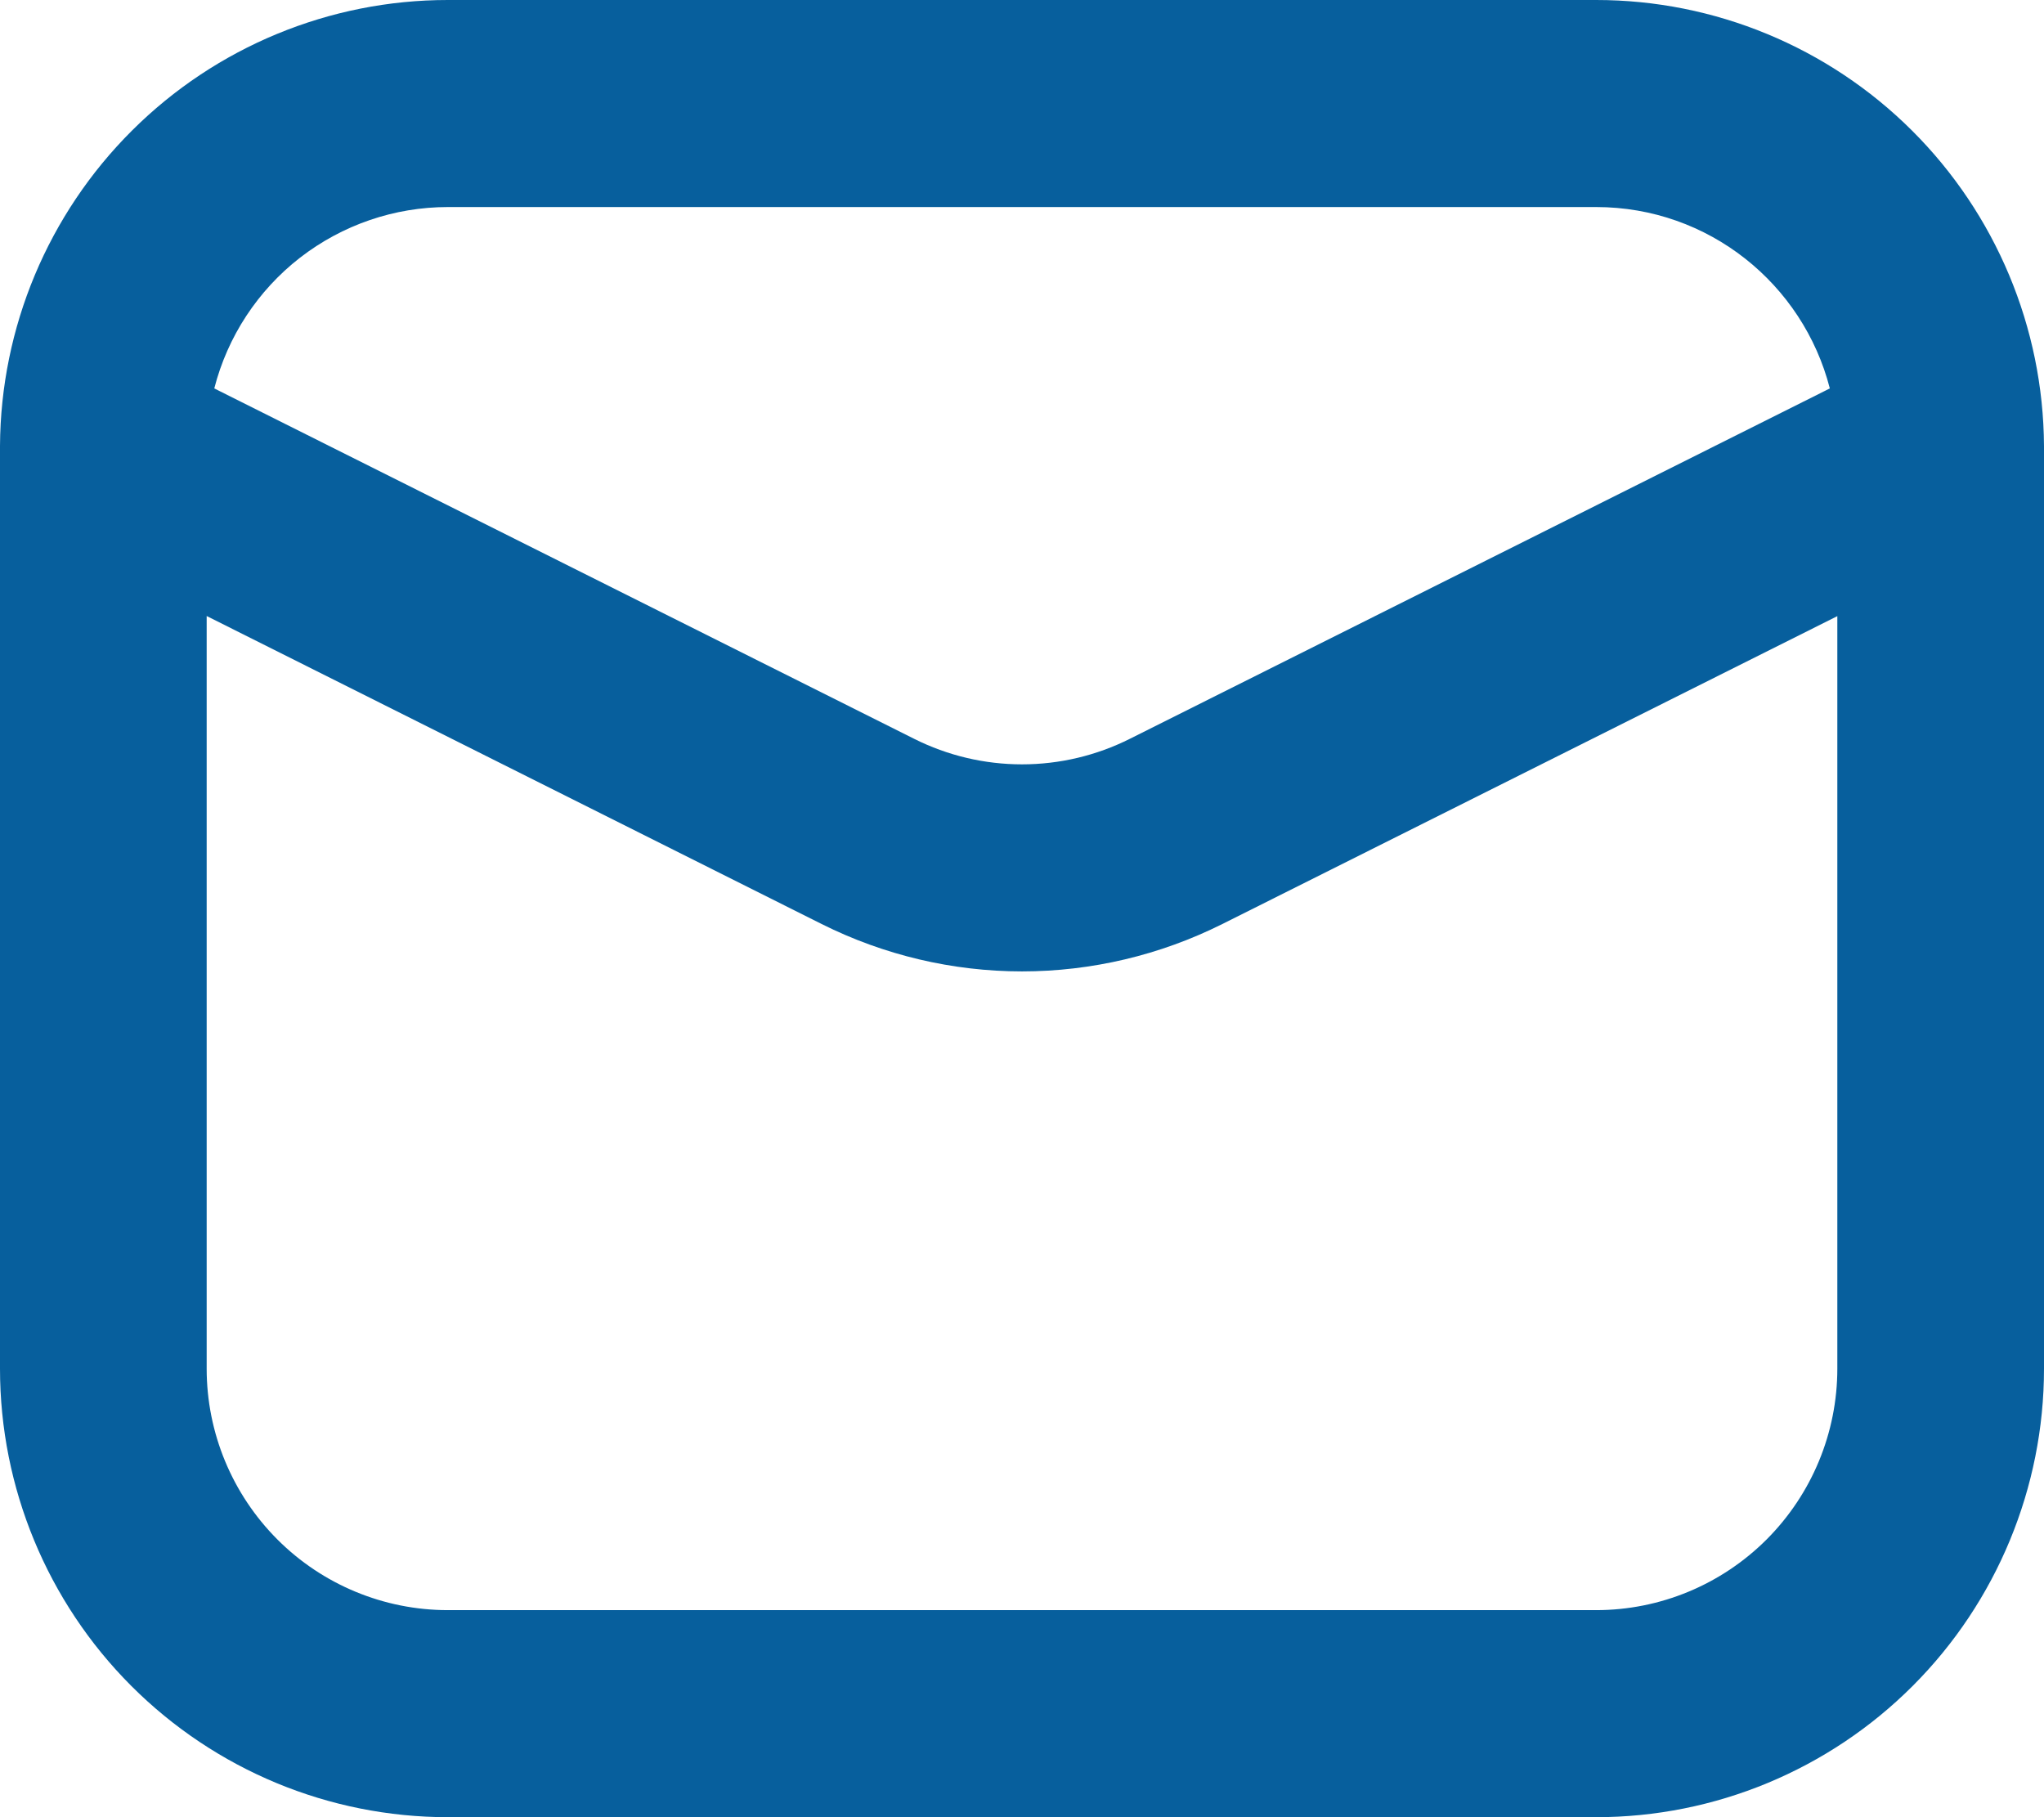 <?xml version="1.0" encoding="UTF-8"?> <svg xmlns="http://www.w3.org/2000/svg" width="18" height="16" viewBox="0 0 18 16" fill="none"><path fill-rule="evenodd" clip-rule="evenodd" d="M1.887 3.42C2.004 2.963 2.27 2.558 2.642 2.269C3.015 1.98 3.473 1.823 3.944 1.823H14.056C15.047 1.823 15.878 2.501 16.114 3.42L9.95 6.505C9.655 6.653 9.33 6.73 9 6.73C8.67 6.73 8.345 6.653 8.05 6.505L1.887 3.42ZM0 3.926V12.051C0 13.098 0.416 14.103 1.155 14.843C1.895 15.584 2.898 16 3.944 16H14.056C15.102 16 16.105 15.584 16.845 14.843C17.584 14.103 18 13.098 18 12.051V3.927C17.994 2.884 17.576 1.885 16.837 1.149C16.098 0.413 15.098 -1.66037e-05 14.056 5.00609e-10H3.944C2.902 -1.66037e-05 1.902 0.413 1.163 1.149C0.424 1.885 0.006 2.882 0 3.926ZM16.18 5.425V12.051C16.18 12.615 15.956 13.155 15.558 13.554C15.159 13.953 14.619 14.177 14.056 14.177H3.944C3.381 14.177 2.84 13.953 2.442 13.554C2.044 13.155 1.82 12.615 1.82 12.051V5.424L7.236 8.136C7.784 8.41 8.388 8.553 9 8.553C9.612 8.553 10.216 8.41 10.764 8.136L16.18 5.425Z" fill="#075F9D"></path></svg> 